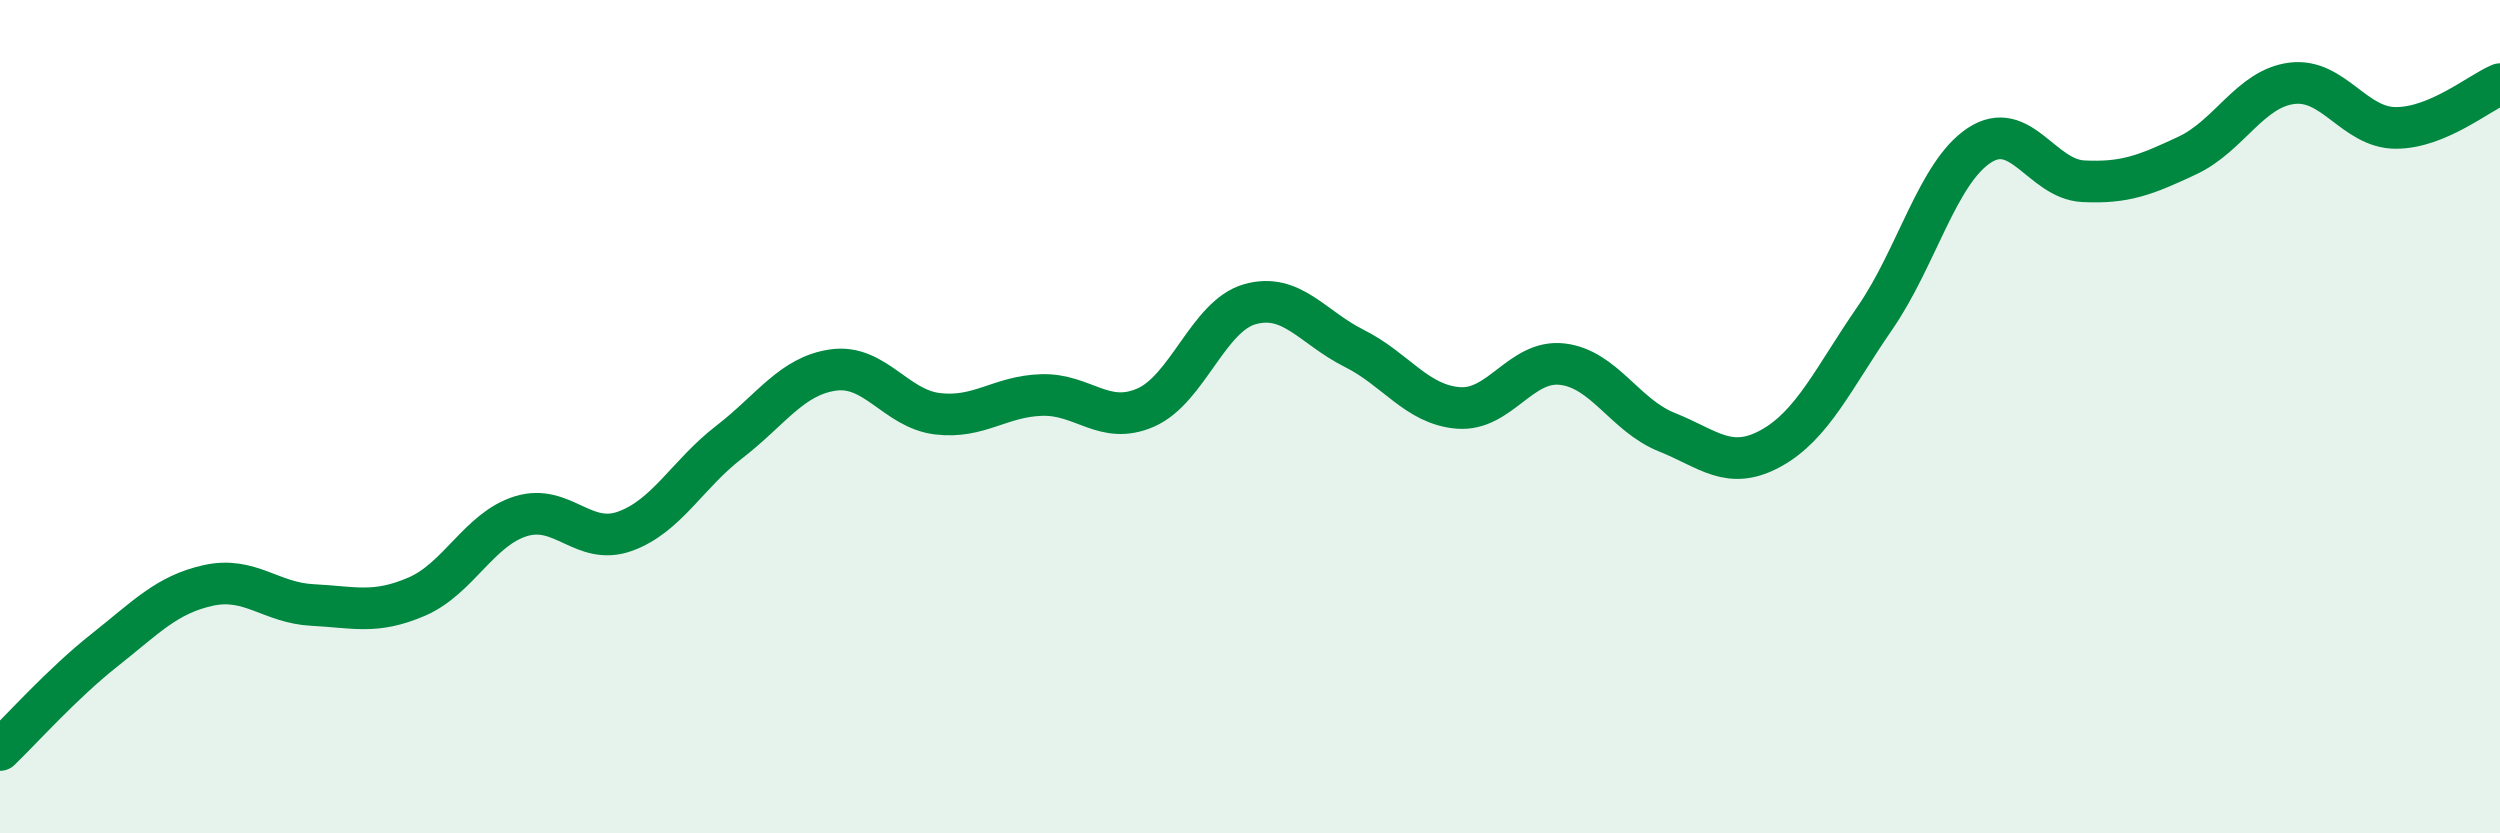 
    <svg width="60" height="20" viewBox="0 0 60 20" xmlns="http://www.w3.org/2000/svg">
      <path
        d="M 0,18 C 0.5,17.52 1.5,16.4 2.5,15.61 C 3.5,14.82 4,14.27 5,14.05 C 6,13.83 6.5,14.47 7.5,14.52 C 8.5,14.57 9,14.75 10,14.32 C 11,13.89 11.5,12.7 12.5,12.39 C 13.5,12.08 14,13.11 15,12.75 C 16,12.39 16.5,11.38 17.5,10.61 C 18.5,9.84 19,9.02 20,8.88 C 21,8.74 21.5,9.81 22.5,9.93 C 23.5,10.05 24,9.51 25,9.48 C 26,9.45 26.5,10.22 27.5,9.78 C 28.5,9.34 29,7.58 30,7.3 C 31,7.02 31.5,7.86 32.5,8.36 C 33.5,8.86 34,9.71 35,9.79 C 36,9.87 36.5,8.62 37.5,8.74 C 38.5,8.86 39,9.97 40,10.37 C 41,10.77 41.5,11.31 42.5,10.76 C 43.5,10.21 44,9.08 45,7.63 C 46,6.18 46.5,4.15 47.5,3.49 C 48.5,2.83 49,4.3 50,4.35 C 51,4.4 51.5,4.2 52.5,3.73 C 53.5,3.26 54,2.13 55,2 C 56,1.87 56.5,3.07 57.5,3.07 C 58.5,3.07 59.5,2.23 60,2.02L60 20L0 20Z"
        fill="#008740"
        opacity="0.1"
        stroke-linecap="round"
        stroke-linejoin="round"
      />
      <path
        d="M 0,18 C 0.5,17.52 1.5,16.4 2.5,15.61 C 3.5,14.82 4,14.27 5,14.05 C 6,13.83 6.5,14.47 7.5,14.52 C 8.5,14.57 9,14.75 10,14.32 C 11,13.89 11.5,12.7 12.5,12.39 C 13.5,12.08 14,13.11 15,12.75 C 16,12.39 16.5,11.38 17.5,10.61 C 18.5,9.84 19,9.02 20,8.88 C 21,8.74 21.5,9.81 22.5,9.93 C 23.5,10.05 24,9.51 25,9.48 C 26,9.45 26.5,10.22 27.5,9.78 C 28.5,9.34 29,7.58 30,7.3 C 31,7.02 31.5,7.86 32.5,8.36 C 33.5,8.86 34,9.71 35,9.79 C 36,9.87 36.5,8.62 37.5,8.74 C 38.5,8.86 39,9.97 40,10.37 C 41,10.77 41.5,11.31 42.5,10.76 C 43.5,10.21 44,9.08 45,7.63 C 46,6.18 46.5,4.15 47.5,3.49 C 48.5,2.83 49,4.3 50,4.35 C 51,4.4 51.5,4.2 52.5,3.73 C 53.5,3.26 54,2.13 55,2 C 56,1.87 56.5,3.07 57.5,3.07 C 58.5,3.07 59.5,2.23 60,2.02"
        stroke="#008740"
        stroke-width="1"
        fill="none"
        stroke-linecap="round"
        stroke-linejoin="round"
      />
    </svg>
  
